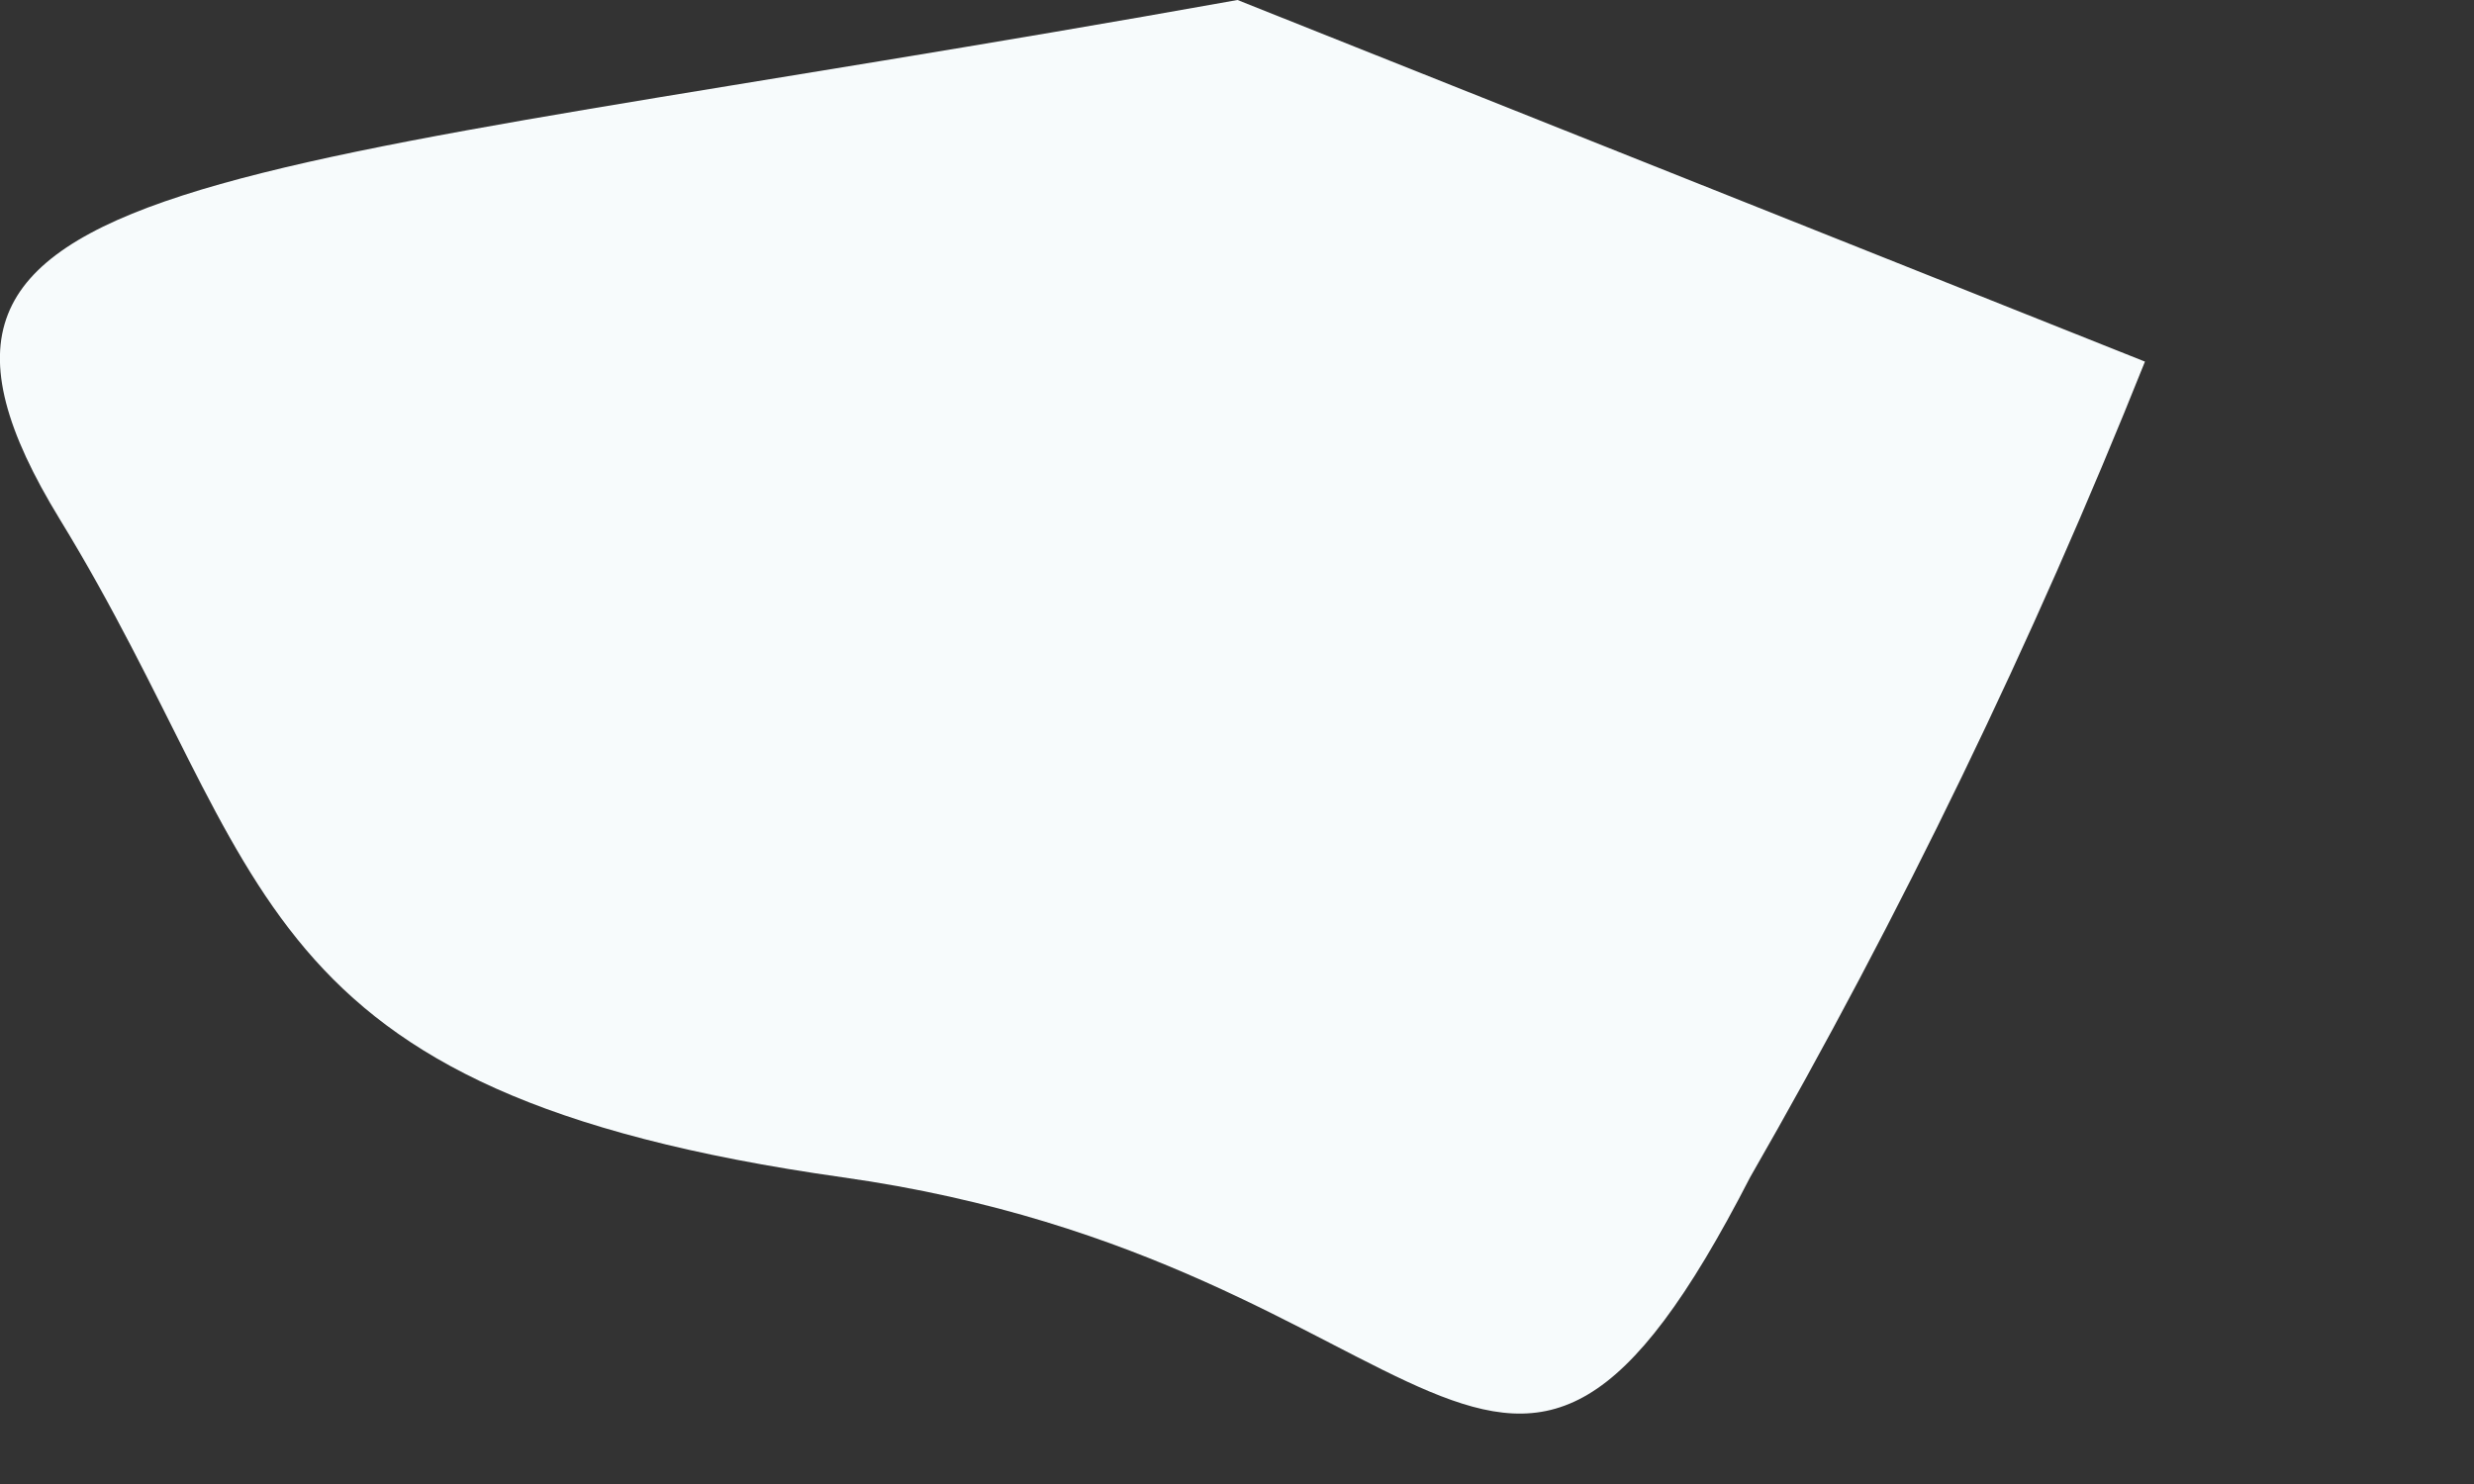 <?xml version="1.0" encoding="utf-8"?>
<svg xmlns="http://www.w3.org/2000/svg" fill="none" height="100%" overflow="visible" preserveAspectRatio="none" style="display: block;" viewBox="0 0 5 3" width="100%">
<rect x="0" y="0" width="5" height="3" fill="#333333" stroke="none"/>
<path d="M2.501 0C0.427 0.372 -0.318 0.332 0.121 1.05C0.56 1.768 0.48 2.207 1.703 2.38C2.926 2.552 3.032 3.363 3.537 2.38C3.842 1.849 4.108 1.299 4.335 0.731L2.501 0Z" fill="#F7FBFC" id="Vector"/>
</svg>